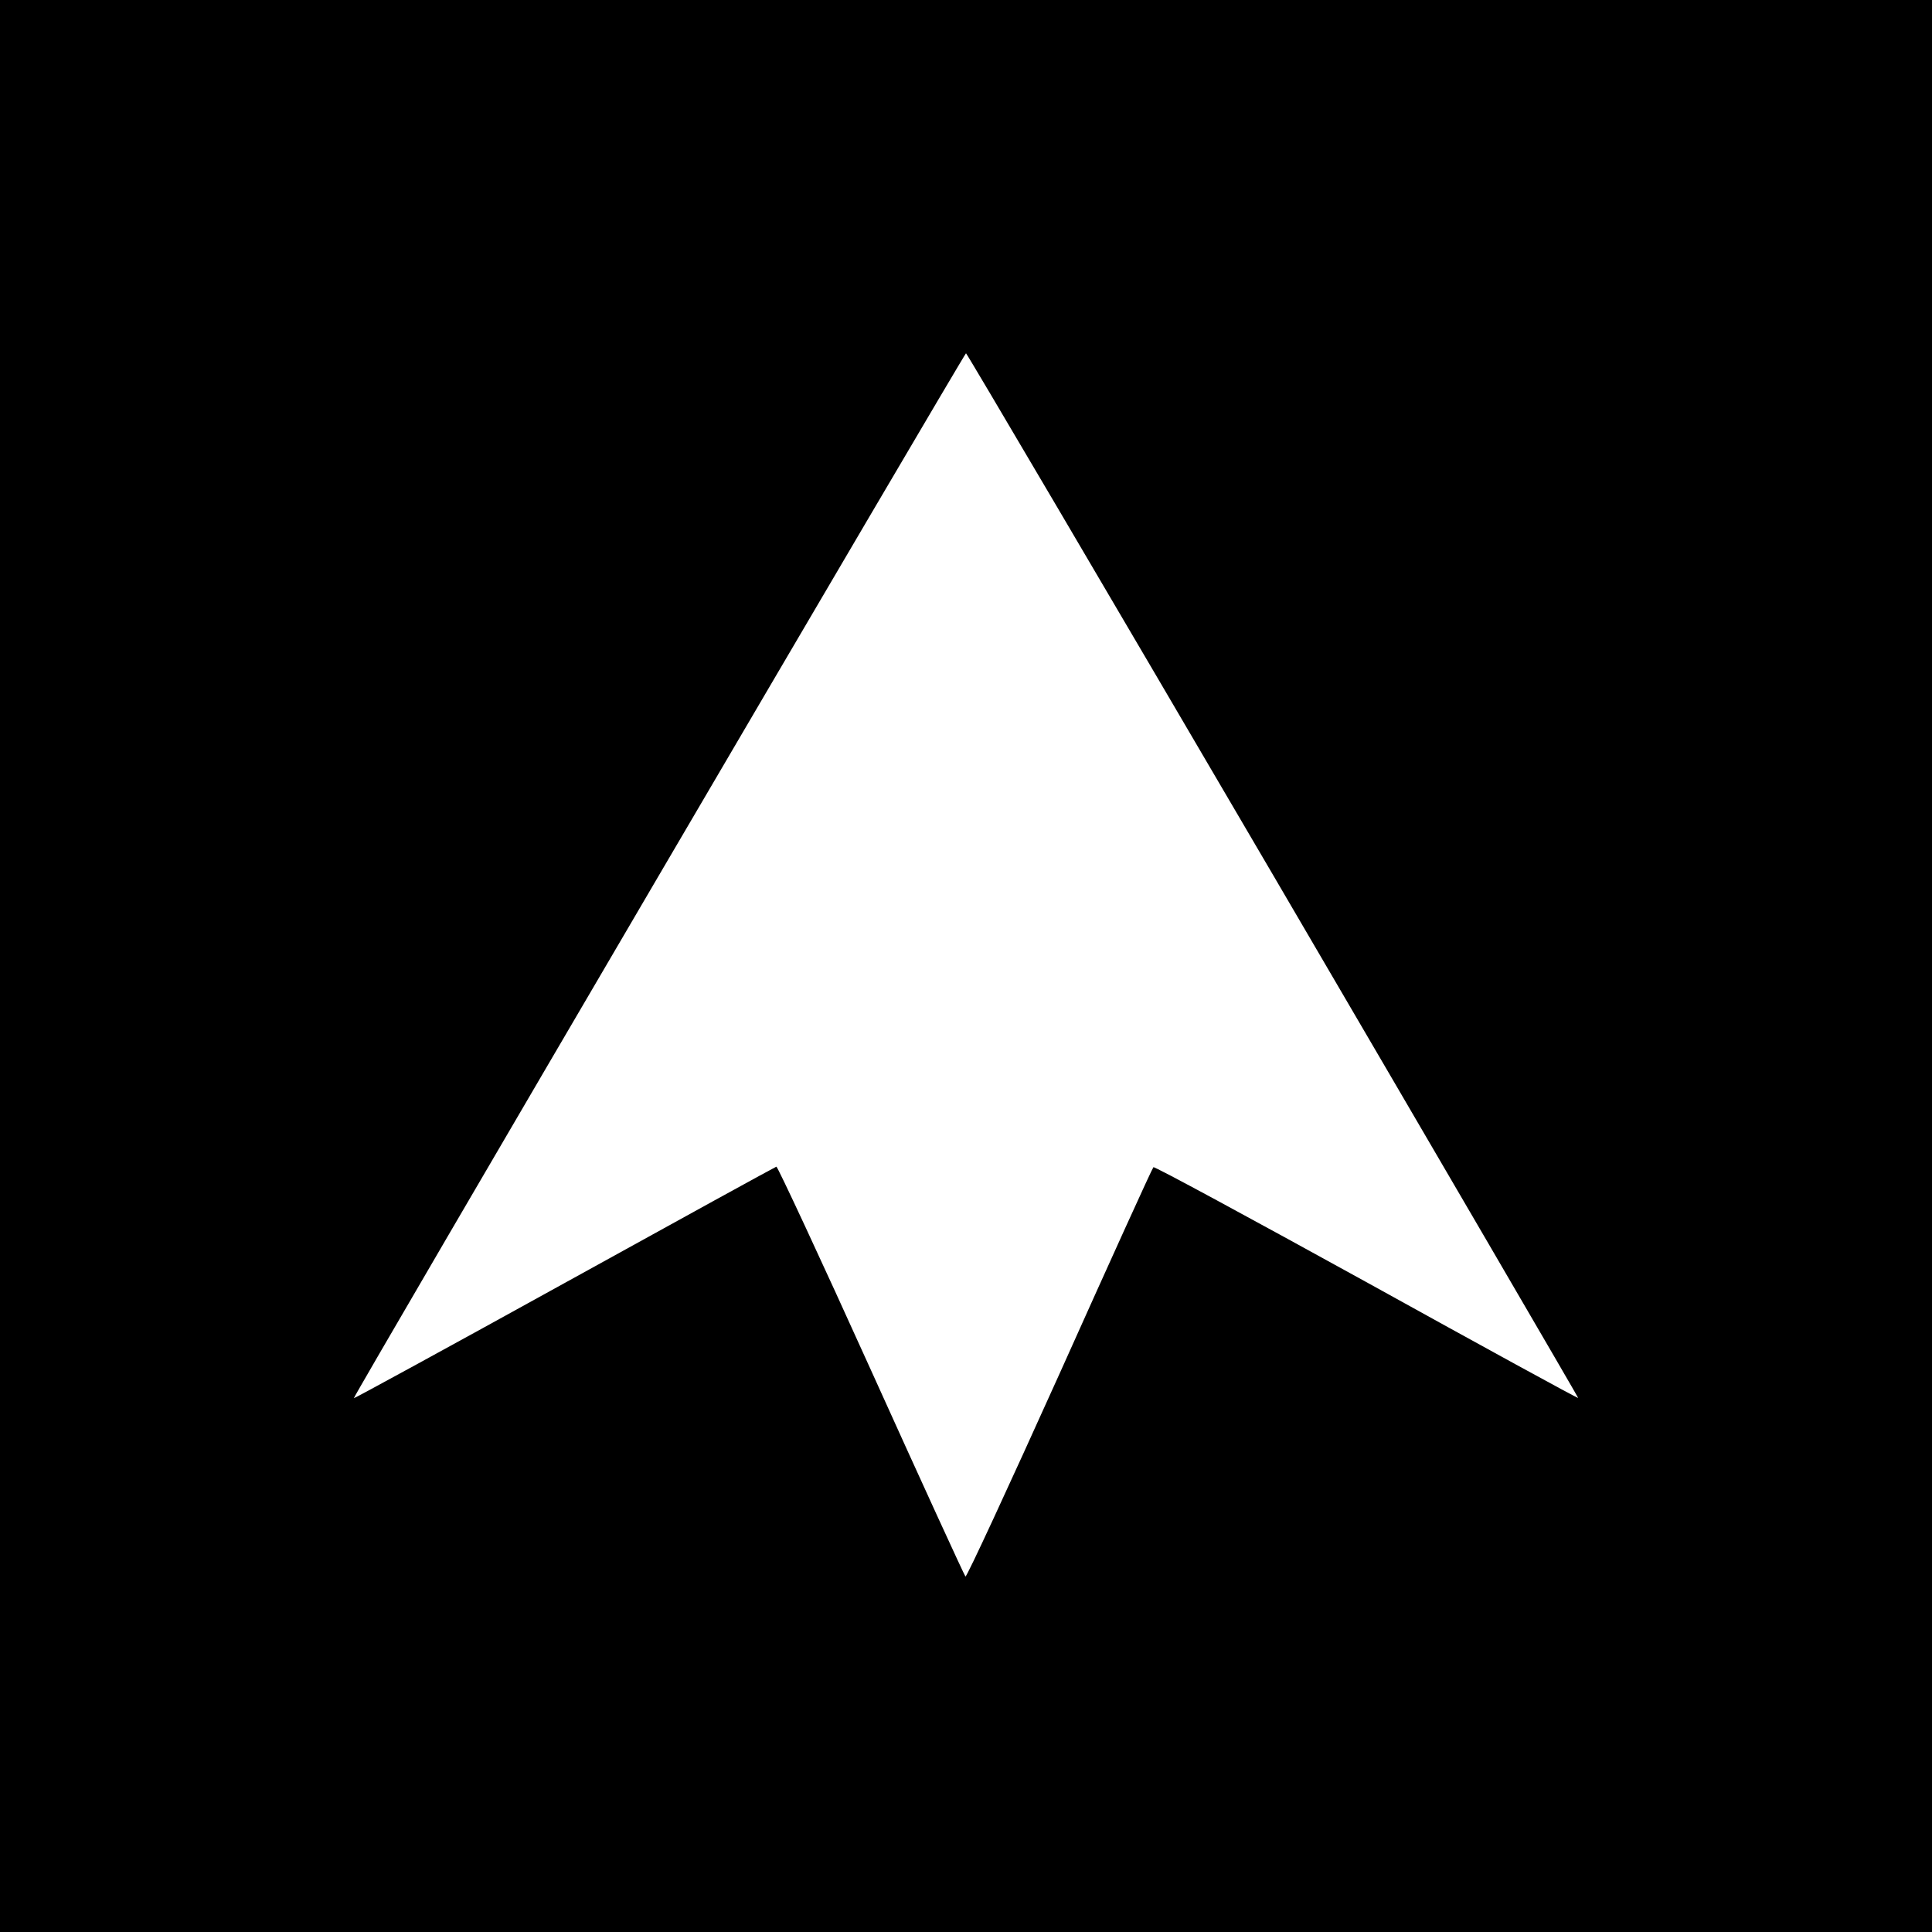 <?xml version="1.0" standalone="no"?>
<!DOCTYPE svg PUBLIC "-//W3C//DTD SVG 20010904//EN"
 "http://www.w3.org/TR/2001/REC-SVG-20010904/DTD/svg10.dtd">
<svg version="1.0" xmlns="http://www.w3.org/2000/svg"
 width="700pt" height="700pt" viewBox="0 0 700 700"
 preserveAspectRatio="xMidYMid meet">
<g transform="translate(0,700) scale(0.1,-0.1)"
fill="#000000" stroke="none">
<path d="M0 3500 l0 -3500 3500 0 3500 0 0 3500 0 3500 -3500 0 -3500 0 0
-3500z m4613 329 c609 -1041 1106 -1893 1105 -1894 -2 -2 -347 187 -768 420
-421 232 -768 420 -771 416 -4 -3 -157 -340 -340 -748 -184 -408 -337 -739
-341 -735 -4 4 -158 340 -342 747 -184 407 -339 739 -343 738 -4 -1 -350 -191
-768 -422 -418 -231 -761 -418 -763 -417 -4 4 2212 3785 2218 3786 3 0 504
-851 1113 -1891z"/>
</g>
</svg>
